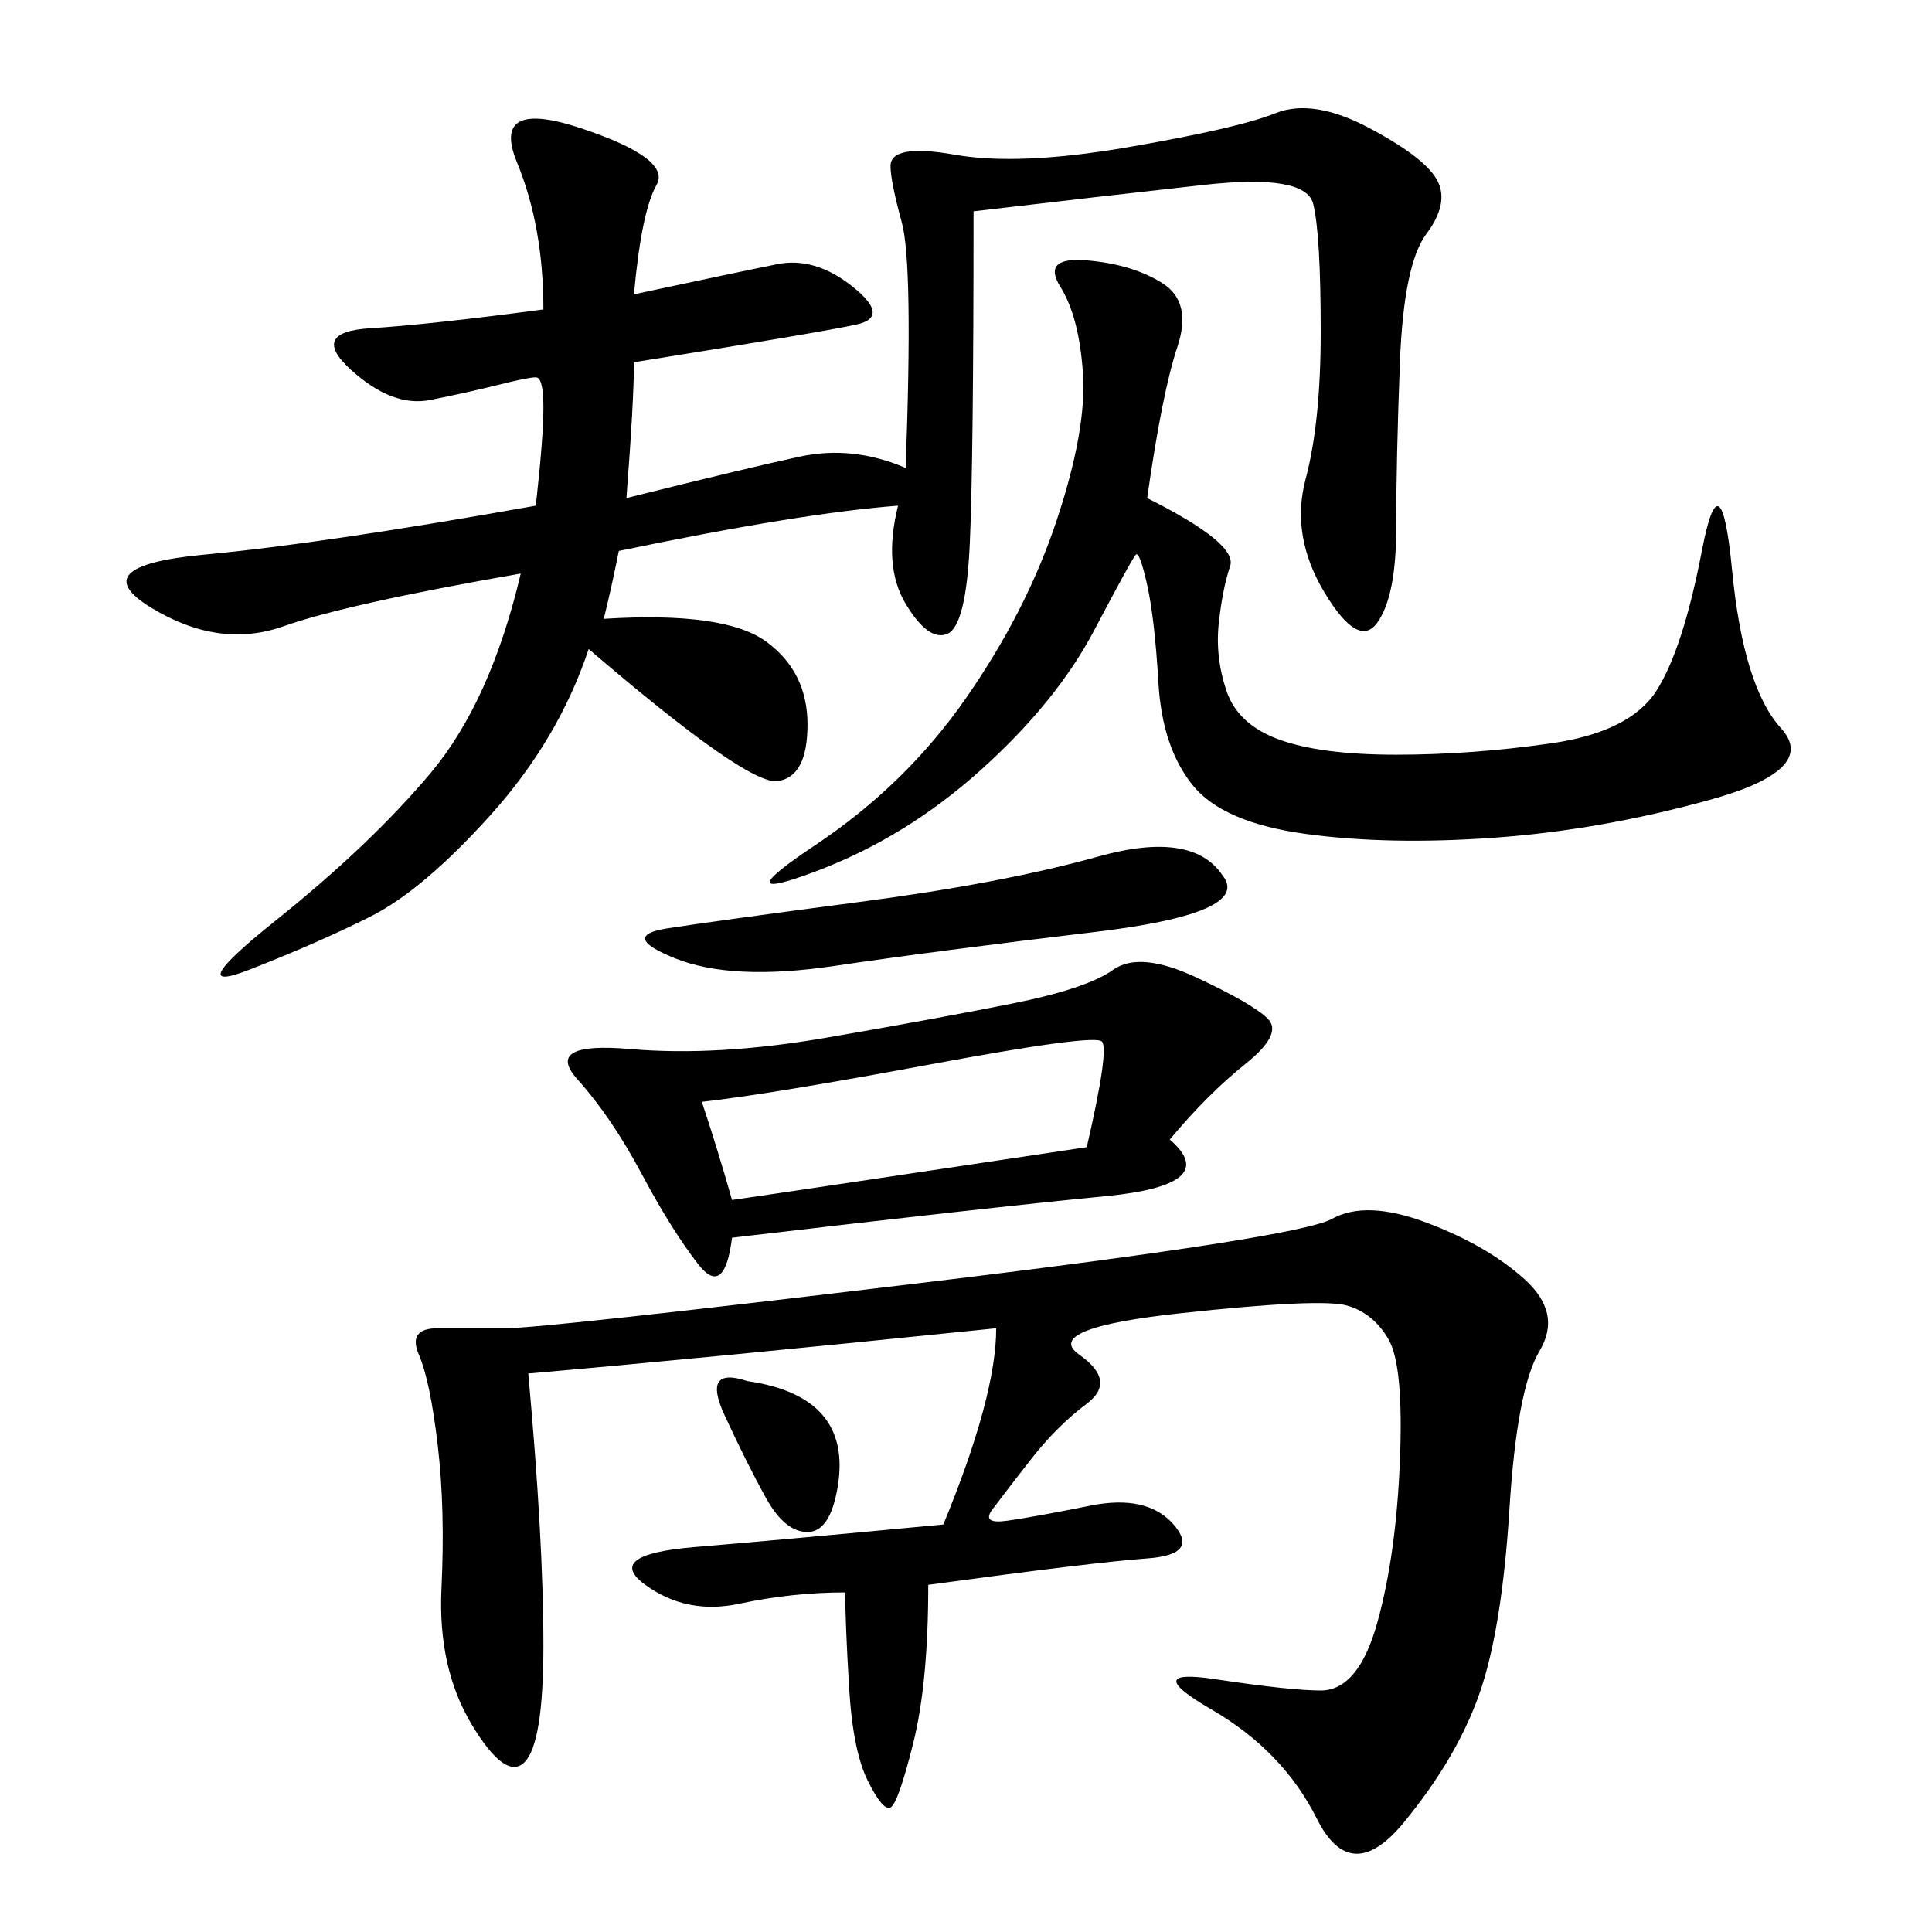 <svg xmlns="http://www.w3.org/2000/svg" xmlns:xlink="http://www.w3.org/1999/xlink" width="300" height="300"><path d="M151.17 32.81Q151.17 71.48 150.59 84.38Q150 97.27 147.07 98.44Q144.14 99.61 140.63 93.75Q137.11 87.89 139.45 78.52L139.45 78.52Q124.22 79.69 96.09 85.55L96.09 85.55Q94.92 91.41 93.75 96.09L93.75 96.09Q112.50 94.92 118.95 99.61Q125.39 104.30 125.39 112.50L125.39 112.50Q125.39 120.70 120.70 121.29Q116.02 121.88 91.41 100.78L91.41 100.78Q86.72 114.84 76.17 126.56Q65.63 138.28 57.42 142.38Q49.22 146.48 38.67 150.59Q28.13 154.69 42.77 142.97Q57.42 131.25 66.80 120.12Q76.17 108.98 80.86 89.06L80.86 89.06Q53.91 93.75 43.95 97.27Q33.98 100.78 23.44 94.34Q12.89 87.89 31.64 86.13Q50.39 84.38 83.20 78.52L83.20 78.52Q84.38 67.97 84.38 63.28L84.38 63.28Q84.38 58.59 83.20 58.59L83.20 58.59Q82.03 58.59 77.34 59.77Q72.66 60.94 66.80 62.11Q60.94 63.28 54.49 57.42Q48.05 51.56 57.42 50.98Q66.80 50.39 84.38 48.05L84.38 48.05Q84.38 35.16 80.27 25.20Q76.17 15.23 90.23 19.92Q104.30 24.61 101.95 28.71Q99.61 32.81 98.44 45.70L98.44 45.70Q114.84 42.19 120.70 41.02Q126.56 39.84 132.42 44.53Q138.28 49.22 133.01 50.39Q127.73 51.56 98.44 56.25L98.44 56.25Q98.44 62.11 97.27 77.34L97.27 77.34Q116.02 72.66 124.22 70.90Q132.42 69.14 140.63 72.66L140.63 72.66Q141.80 41.02 140.04 34.57Q138.28 28.13 138.28 25.78L138.28 25.78Q138.28 22.27 148.24 24.02Q158.20 25.78 175.20 22.85Q192.19 19.92 198.05 17.58Q203.91 15.23 212.70 19.92Q221.48 24.61 223.24 28.13Q225 31.64 221.48 36.33Q217.97 41.02 217.38 56.25Q216.80 71.48 216.80 82.03L216.80 82.03Q216.80 92.58 213.87 96.68Q210.94 100.78 205.66 91.99Q200.39 83.20 202.73 74.41Q205.08 65.63 205.08 51.56L205.08 51.56Q205.08 36.33 203.91 31.64Q202.73 26.95 186.91 28.71Q171.09 30.47 151.17 32.81L151.17 32.81ZM144.14 246.09Q144.14 261.33 141.80 270.70Q139.45 280.08 138.28 280.66Q137.11 281.25 134.77 276.56Q132.42 271.88 131.84 261.91Q131.25 251.95 131.25 247.27L131.25 247.27Q123.05 247.27 114.84 249.02Q106.64 250.78 100.20 246.09Q93.75 241.41 107.81 240.23Q121.88 239.06 146.48 236.72L146.48 236.72Q154.69 216.80 154.69 206.25L154.69 206.25Q108.98 210.94 82.03 213.28L82.03 213.28Q84.38 239.06 84.38 255.47L84.38 255.47Q84.38 270.70 81.45 273.63Q78.52 276.56 73.24 267.77Q67.97 258.98 68.55 246.68Q69.14 234.38 67.97 224.41Q66.80 214.45 65.04 210.35Q63.28 206.25 67.97 206.25L67.97 206.25L78.52 206.25Q84.38 206.25 142.97 199.22Q201.56 192.19 206.84 189.26Q212.11 186.33 221.48 189.84Q230.86 193.36 236.72 198.63Q242.58 203.91 239.06 209.77Q235.55 215.63 234.38 234.38Q233.20 253.13 229.69 263.09Q226.17 273.05 217.97 283.01Q209.77 292.97 204.49 282.42Q199.22 271.88 188.09 265.43Q176.95 258.98 188.67 260.74Q200.39 262.50 205.08 262.50L205.08 262.50Q210.94 262.50 213.87 251.95Q216.80 241.41 217.38 226.76Q217.97 212.11 215.63 208.01Q213.28 203.91 209.18 202.73Q205.08 201.56 183.40 203.91Q161.72 206.25 167.58 210.35Q173.44 214.45 168.75 217.97Q164.06 221.48 159.96 226.76Q155.86 232.03 154.10 234.38Q152.34 236.72 156.45 236.13Q160.55 235.55 169.34 233.79Q178.13 232.03 182.23 236.72Q186.33 241.41 178.13 241.99Q169.92 242.58 144.14 246.09L144.14 246.09ZM178.13 77.34Q192.19 84.38 191.02 87.89Q189.84 91.41 189.26 96.68Q188.67 101.95 190.43 107.23Q192.19 112.50 198.63 114.84Q205.08 117.19 216.80 117.19L216.80 117.19Q228.52 117.19 240.82 115.43Q253.13 113.67 257.23 107.23Q261.33 100.78 264.26 85.55Q267.19 70.31 268.95 88.48Q270.70 106.64 276.56 113.09Q282.42 119.53 265.43 124.22Q248.44 128.91 232.03 130.08Q215.63 131.25 202.73 129.49Q189.84 127.73 185.16 121.88Q180.47 116.02 179.88 106.05Q179.30 96.09 178.13 90.82Q176.95 85.55 176.37 86.13Q175.78 86.72 169.92 97.85Q164.06 108.98 152.34 119.53Q140.63 130.08 126.56 135.35Q112.50 140.63 126.56 131.25Q140.63 121.88 150 108.40Q159.38 94.92 164.06 80.86Q168.75 66.80 168.16 58.01Q167.58 49.22 164.65 44.53Q161.72 39.84 168.75 40.43Q175.78 41.02 180.47 43.95Q185.16 46.88 182.81 53.91Q180.47 60.94 178.13 77.34L178.13 77.34ZM181.64 176.95Q189.84 183.98 171.68 185.74Q153.52 187.50 113.67 192.19L113.67 192.19Q112.50 201.56 108.40 196.29Q104.30 191.02 99.61 182.23Q94.92 173.44 89.65 167.58Q84.38 161.72 97.85 162.89Q111.33 164.06 128.32 161.13Q145.31 158.20 157.03 155.86Q168.75 153.52 172.85 150.59Q176.95 147.66 185.74 151.76Q194.53 155.86 196.88 158.20Q199.22 160.55 193.36 165.23Q187.50 169.92 181.64 176.95L181.64 176.95ZM108.98 171.09Q111.33 178.13 113.67 186.33L113.67 186.33Q121.88 185.16 168.75 178.13L168.75 178.13Q172.27 162.89 171.09 161.72Q169.92 160.55 144.73 165.23Q119.53 169.92 108.98 171.09L108.98 171.09ZM189.84 135.94Q194.53 141.80 169.92 144.73Q145.31 147.66 129.49 150Q113.67 152.34 104.88 148.83Q96.09 145.31 103.71 144.14Q111.33 142.97 133.59 140.04Q155.86 137.11 170.51 133.01Q185.16 128.91 189.84 135.94L189.84 135.94ZM116.02 214.45Q124.22 215.63 127.73 219.73Q131.25 223.83 130.08 230.86Q128.91 237.89 125.39 237.89L125.39 237.89Q121.88 237.89 118.95 232.62Q116.02 227.34 112.50 219.73Q108.98 212.11 116.02 214.45L116.02 214.45Z"/></svg>
